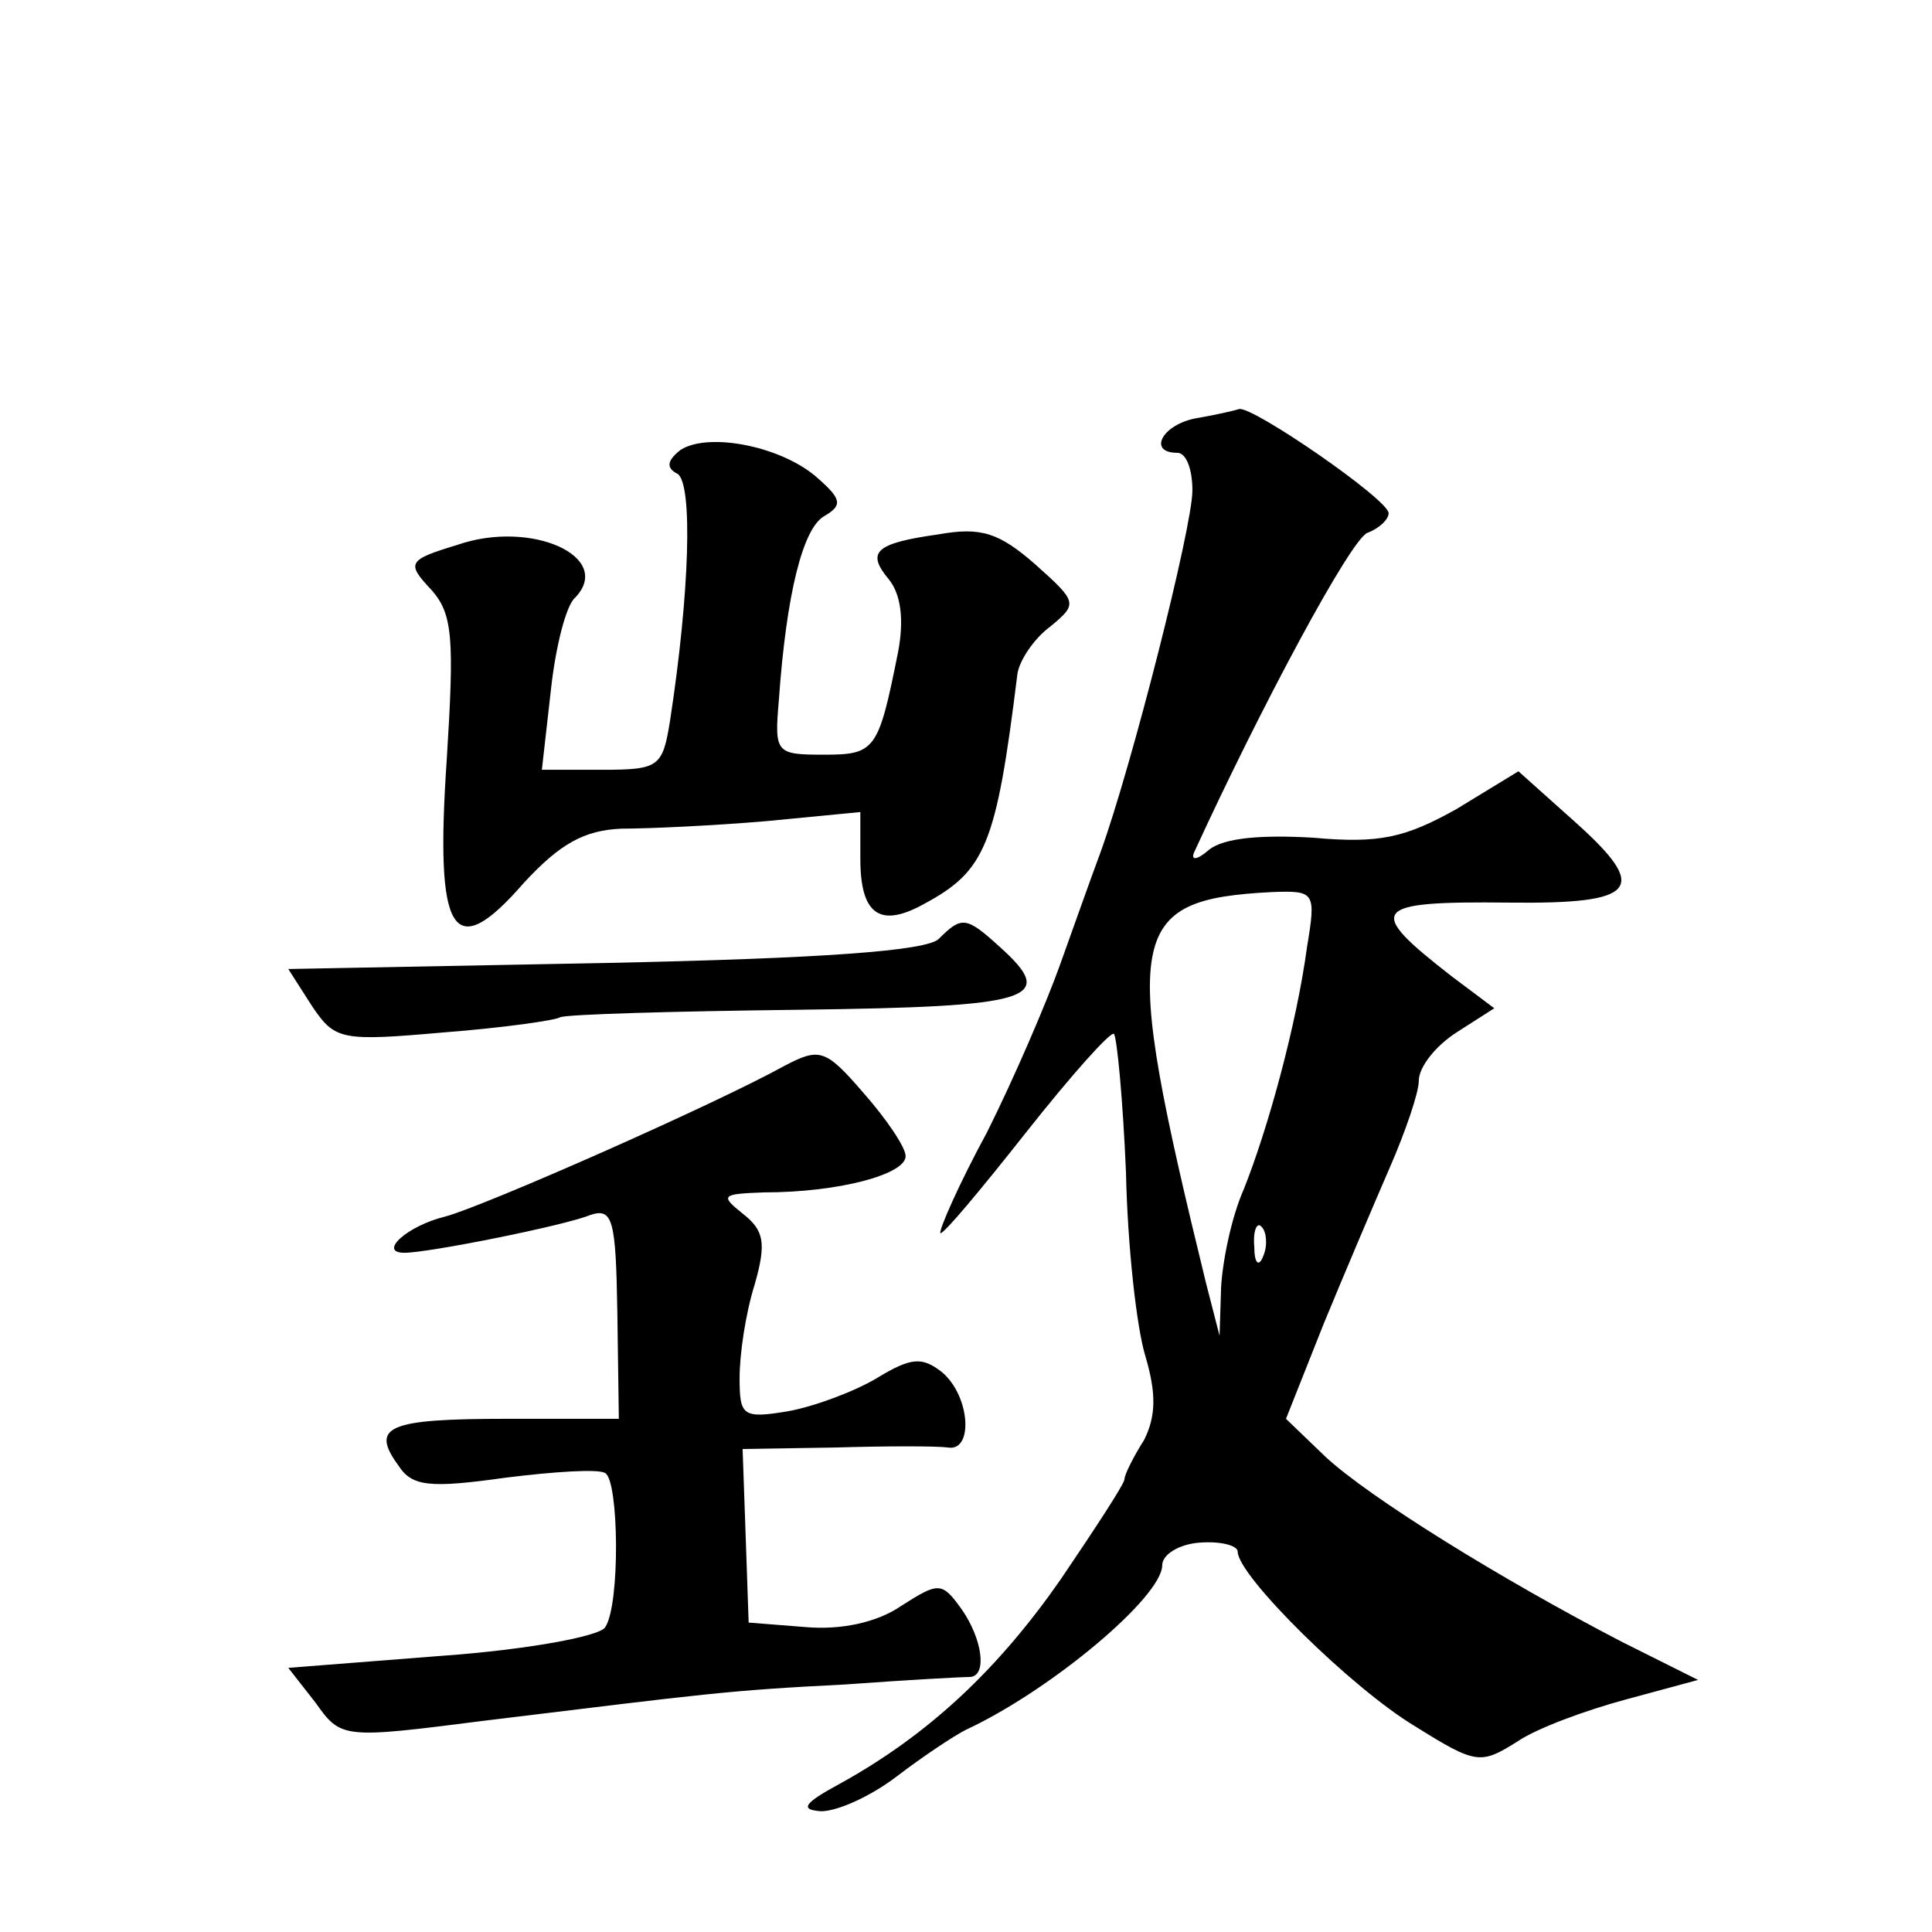 <?xml version="1.0" standalone="no"?>
<!DOCTYPE svg PUBLIC "-//W3C//DTD SVG 20010904//EN"
 "http://www.w3.org/TR/2001/REC-SVG-20010904/DTD/svg10.dtd">
<svg version="1.0" xmlns="http://www.w3.org/2000/svg"
 width="128pt" height="128pt" viewBox="0 0 128 128"
 preserveAspectRatio="xMidYMid meet">
<g transform="translate(0,128) scale(0.1,-0.1)"
fill="#0" stroke="none">
<path d="M793 1003 c-23 -4 -33 -23 -13 -23 6 0 10 -11 10 -25 0 -24 -40 -182 -61
-240 -6 -16 -18 -50 -27 -75 -9 -25 -30 -74 -48 -110 -19 -35 -32 -65 -31 -67 2
-1 27 29 57 67 30 38 56 67 58 65 2 -2 6 -44 8 -92 1 -48 7 -103 13 -122 7 -24
7 -39 -1 -55 -7 -11 -13 -23 -13 -26 0 -3 -19 -32 -42 -66 -41 -59 -87 -103 -147
-136 -24 -13 -26 -17 -12 -18 11 0 33 10 50 23 17 13 38 27 46 31 56 26 130 88
130 109 0 7 11 14 25 15 14 1 25 -2 25 -6 0 -16 76 -91 118 -116 40 -25 43 -25
67 -10 13 9 46 21 72 28 l48 13 -50 25 c-81 42 -168 96 -197 123 l-26 25 25 63
c14 34 34 81 44 104 10 23 19 49 19 57 0 9 11 23 25 32 l25 16 -28 21 c-58 45 -54
50 38 49 85 -1 93 9 44 53 l-38 34 -41 -25 c-34 -19 -51 -23 -95 -19 -34 2 -59
0 -69 -8 -8 -7 -12 -7 -10 -2 44 96 104 208 115 212 8 3 14 9 14 13 0 9 -90 71
-99 69 -3 -1 -16 -4 -28 -6z m73 -350 c-7 -52 -26 -121 -42 -161 -8 -18 -14 -47
-15 -65 l-1 -32 -9 35 c-57 233 -53 254 44 259 28 1 29 0 23 -36z m-29 -205 c-3
-8 -6 -5 -6 6 -1 11 2 17 5 13 3 -3 4 -12 1 -19z M451 982 c-9 -7 -10 -12 -2 -16
10 -7 8 -78 -5 -163 -5 -31 -7 -33 -45 -33 l-40 0 6 53 c3 28 10 56 16 61 26 27
-29 52 -78 35 -33 -10 -34 -12 -17 -30 14 -16 15 -32 10 -112 -8 -117 4 -136 51
-82 24 26 40 35 65 36 18 0 61 2 96 5 l62 6 0 -31 c0 -37 13 -46 42 -30 41 22 48
39 62 152 1 9 11 24 22 32 18 15 18 16 -10 41 -24 21 -36 25 -64 20 -43 -6 -48
-12 -33 -30 8 -10 10 -27 6 -48 -13 -65 -15 -68 -49 -68 -32 0 -33 1 -30 36 5 71
16 114 30 122 12 7 12 11 -4 25 -23 21 -72 31 -91 19z M622 658 c-8 -8 -77 -13
-221 -16 l-210 -4 16 -25 c15 -22 19 -23 87 -17 39 3 74 8 77 10 4 2 75 4 158 5
157 2 172 7 133 42 -22 20 -25 20 -40 5z M520 574 c-47 -26 -199 -93 -225 -100
-25 -6 -45 -24 -27 -24 16 0 106 18 123 25 15 5 17 -3 18 -64 l1 -71 -74 0 c-79
0 -91 -5 -72 -31 9 -14 21 -15 71 -8 32 4 62 6 66 3 9 -5 10 -87 0 -102 -3 -6 -52
-15 -108 -19 l-102 -8 18 -23 c17 -24 18 -24 112 -12 148 18 160 20 239 24 41 3
78 5 83 5 11 1 8 25 -6 45 -13 18 -15 18 -40 2 -16 -11 -40 -16 -63 -14 l-38 3
-2 58 -2 57 62 1 c33 1 67 1 74 0 17 -3 15 34 -4 50 -13 10 -20 10 -43 -4 -15 -9
-42 -19 -59 -22 -30 -5 -32 -3 -32 22 0 16 4 43 10 62 8 28 6 36 -8 47 -15 12 -14
13 14 14 50 0 94 12 94 24 0 6 -13 25 -28 42 -25 29 -29 30 -52 18z"/>
</g>
</svg>
